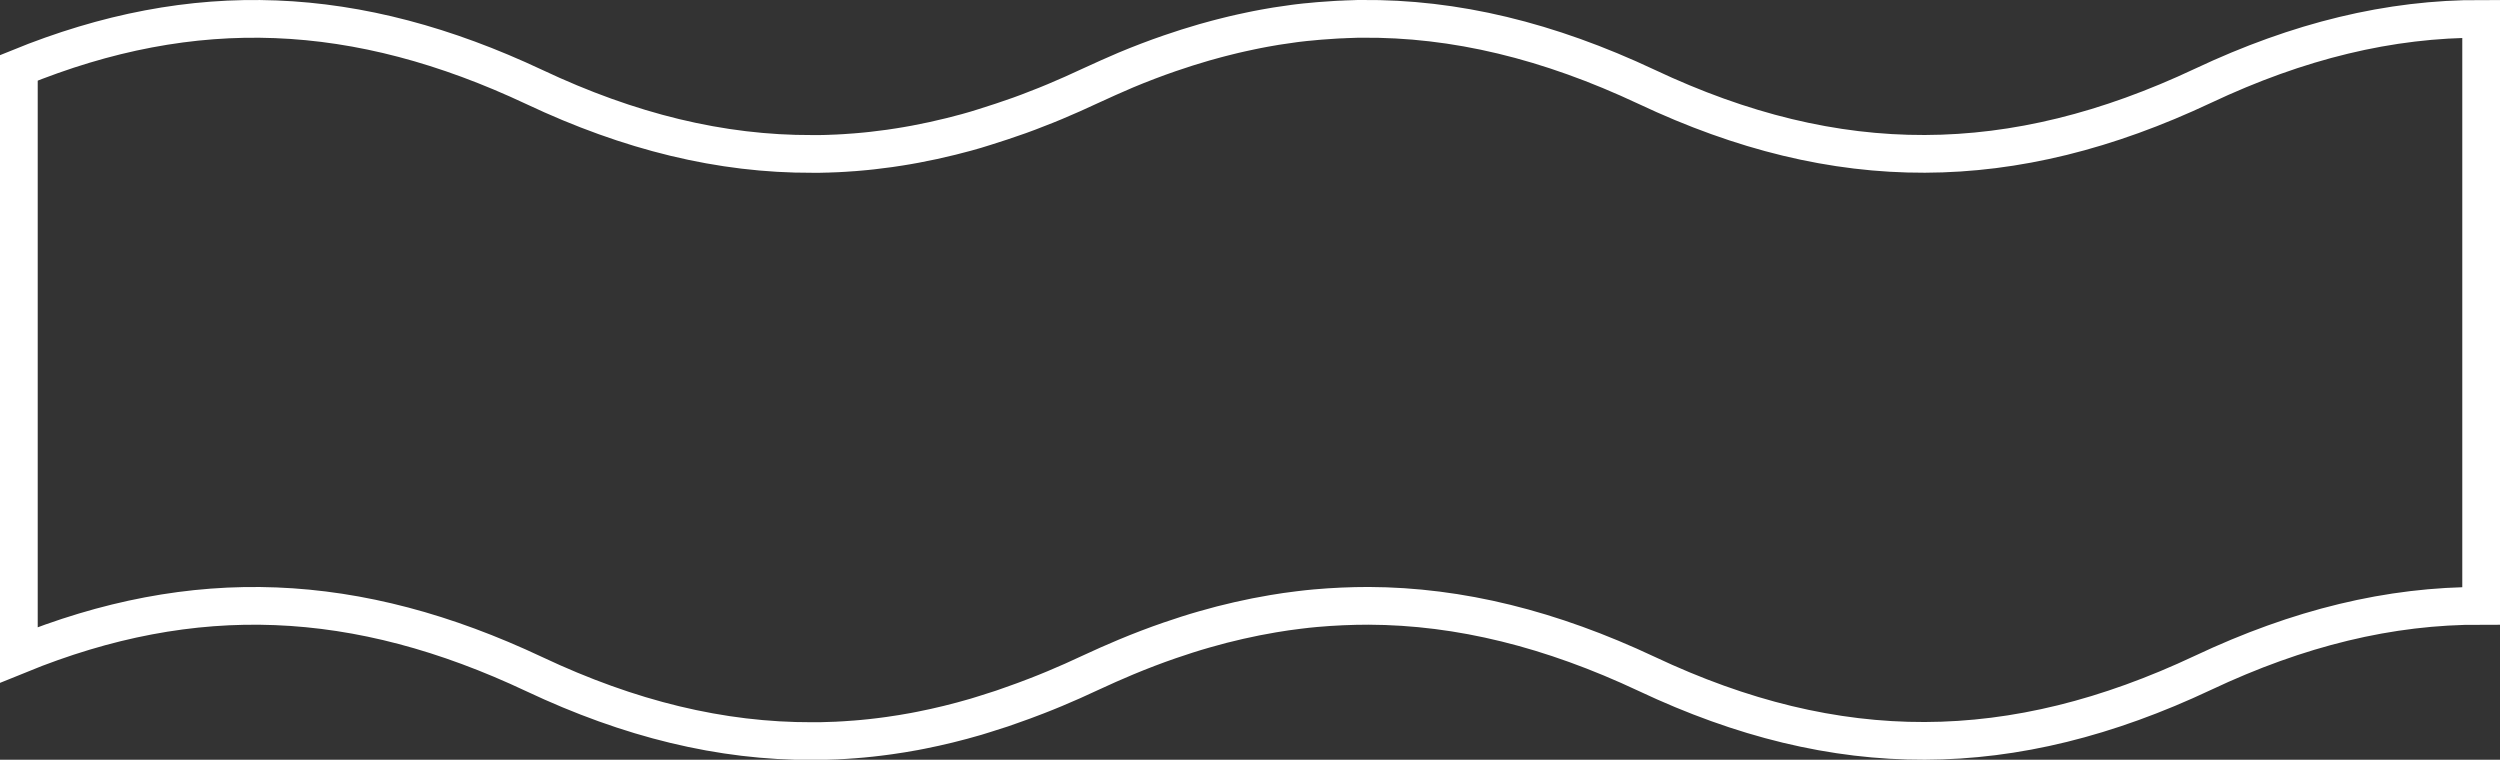<?xml version="1.0" encoding="UTF-8"?> <svg xmlns="http://www.w3.org/2000/svg" viewBox="0 0 927.93 281.99"><rect x="0" y="0" width="927.93" height="281.99" fill="#333333" stroke="none"/> <defs> <style>.cls-1{fill:none;stroke:#fff;stroke-miterlimit:10;stroke-width:14px;fill-rule:evenodd;}</style> </defs> <g id="Слой_2" data-name="Слой 2"> <g id="Слой_1-2" data-name="Слой 1"> <path class="cls-1" d="M920.93,7V224.87c-33.9-.11-67.8,8.14-103.26,24.87-70.87,33.38-135.57,33.83-206.48.39C575.72,233.46,541.87,225,508,224.87q-9.83,0-19.66.87-3.15.28-6.3.68c-3.18.38-6.35.84-9.53,1.38-2.11.35-4.23.74-6.34,1.16h0q-3.18.63-6.36,1.36-6.39,1.44-12.8,3.3-3.21.91-6.42,1.94h0c-2.14.68-4.3,1.39-6.45,2.14q-8.08,2.79-16.25,6.2-3.27,1.35-6.55,2.82t-6.6,3q-6.64,3.13-13.21,5.87c-1.1.46-2.19.91-3.29,1.35l-1.26.5-2.13.84q-4.84,1.89-9.67,3.56l-2.83,1-.62.21c-2.1.69-4.19,1.36-6.27,2l-3.23,1q-10.26,3-20.41,5c-.83.17-1.65.33-2.48.48-3.06.57-6.12,1.06-9.17,1.49-.72.11-1.43.2-2.15.29s-1.27.17-1.9.24c-.94.12-1.89.22-2.83.33l-3.2.32c-1.06.1-2.13.19-3.19.27h-.08c-1,.09-2.09.16-3.14.22s-2.13.13-3.2.18c-2.07.09-4.15.16-6.22.2h-.5l-2.22,0c-33.9.11-67.81-8.14-103.26-24.86C132.41,219.18,72.09,216.49,7,243.05V25.18C72.09-1.37,132.41,1.31,198.26,32.26c35.45,16.73,69.36,25,103.26,24.87.94,0,1.87,0,2.81,0,.7,0,1.4,0,2.11-.05s1.54,0,2.31-.08l2.09-.08,2.82-.16c1-.06,2.1-.13,3.14-.22h.08l2.24-.19,2.28-.21,2.38-.25c2.12-.23,4.25-.5,6.37-.8l3.76-.57c.87-.13,1.74-.28,2.62-.43l3.2-.57q6.61-1.23,13.28-2.89c1.89-.46,3.79-1,5.69-1.48q1.76-.48,3.51-1c1.08-.31,2.15-.63,3.23-1q6.46-2,13-4.33l3.26-1.2q3.27-1.23,6.54-2.55l3.29-1.35q6.57-2.75,13.21-5.87,3.31-1.56,6.6-3T417.87,26q8.17-3.41,16.25-6.2,6.47-2.23,12.88-4.08c1.51-.43,3-.84,4.5-1.24l1.8-.47,2.71-.68,2.08-.51,2.59-.59c1.27-.28,2.54-.56,3.82-.82l2-.41,2.62-.5,1.75-.31,2.73-.47,1.27-.19c1.84-.29,3.69-.56,5.53-.8l1.24-.16,2.89-.33L486,8.11c1-.1,1.94-.2,2.91-.28l.91-.08q2.88-.24,5.76-.4l1.31-.08c.94,0,1.88-.08,2.82-.12l1.56-.05L504.07,7h1.23c34.77-.33,69.49,8.13,105.89,25.24,70.91,33.45,135.61,33,206.48-.39C853.13,15.14,887,6.9,920.93,7Z"></path> </g> </g> </svg> 